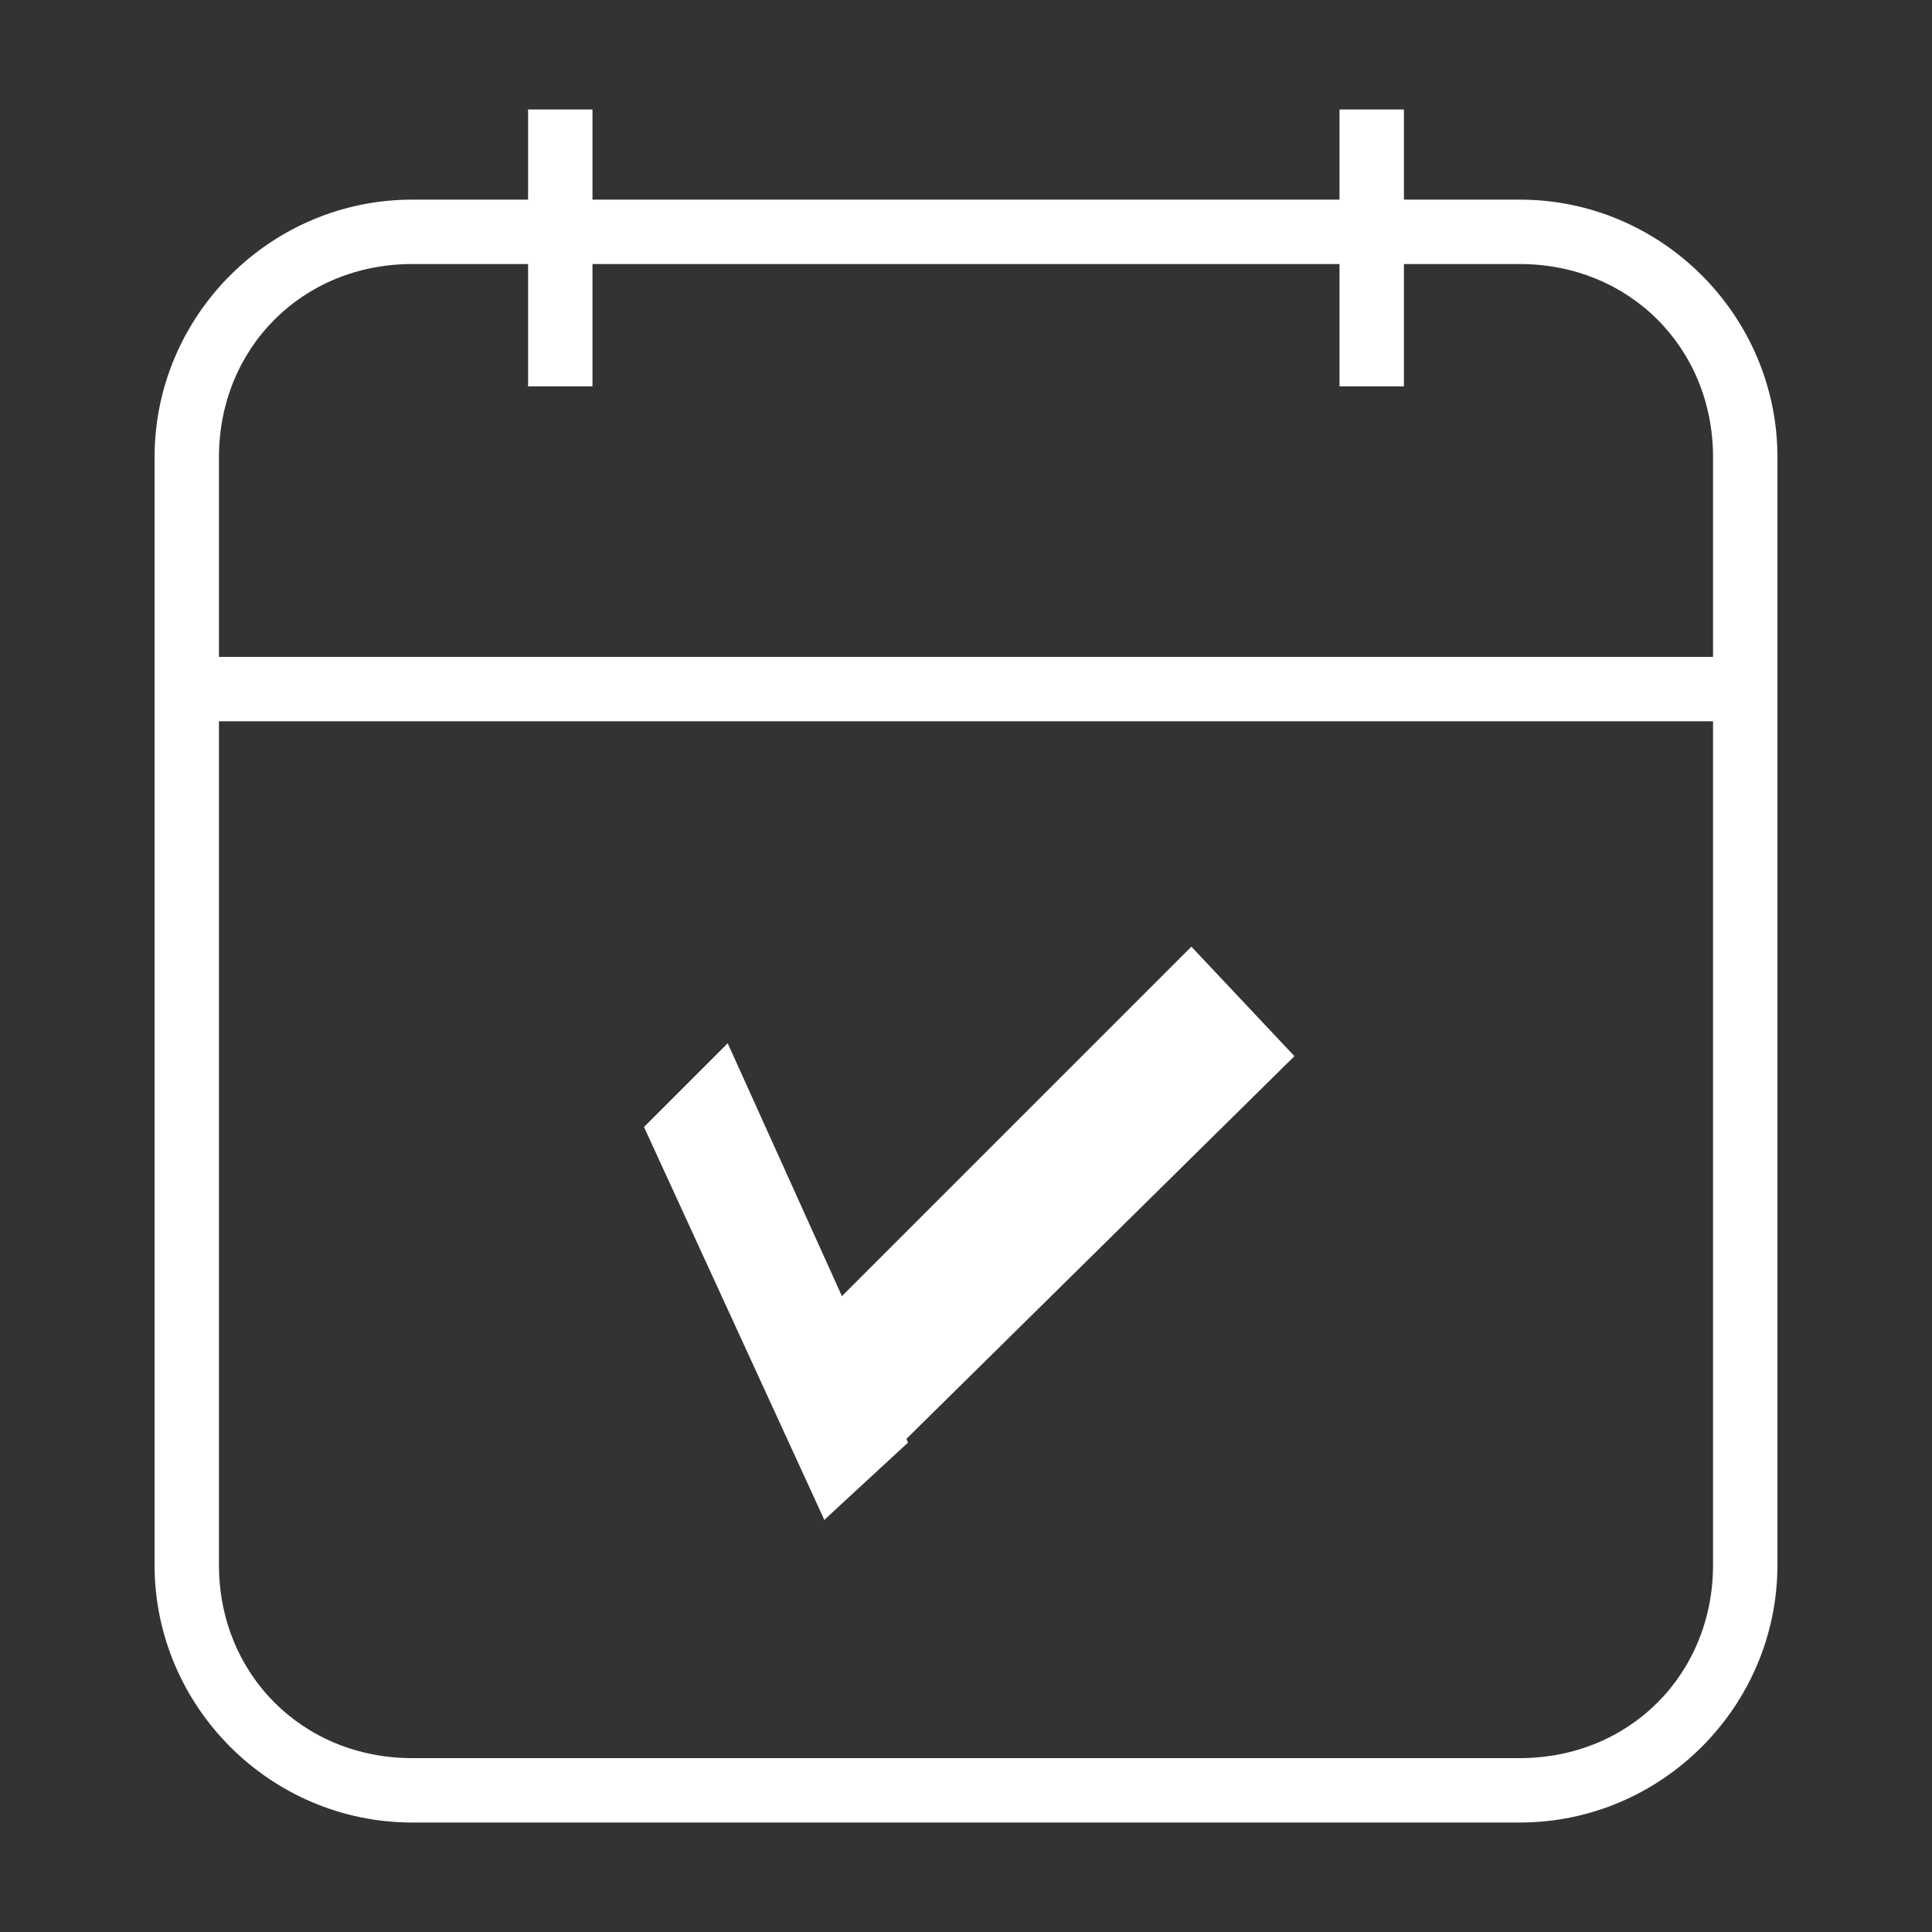<?xml version="1.0" encoding="UTF-8"?>
<svg id="_レイヤー_2" xmlns="http://www.w3.org/2000/svg" xmlns:xlink="http://www.w3.org/1999/xlink" version="1.1" viewBox="0 0 30 30">
  <rect x="0" y="0" width="30" height="30" fill="#333333" stroke="none"/>
  <!-- Generator: Adobe Illustrator 29.2.1, SVG Export Plug-In . SVG Version: 2.1.0 Build 116)  -->
  <defs>
    <style>
      .st0 {
        fill: none;
        stroke: #fff;
        stroke-miterlimit: 10;
      }

      .st1 {
        fill: #fff;
      }
    </style>
  </defs>
  <path class="st1" d="M23.6,4.1c1.7,0,3,1.3,3,3v17.2c0,1.7-1.3,3-3,3H6.4c-1.7,0-3-1.3-3-3V7.1c0-1.7,1.3-3,3-3h17.2M23.6,3.1H6.4c-2.2,0-4,1.8-4,4v17.2c0,2.2,1.8,4,4,4h17.2c2.2,0,4-1.8,4-4V7.1c0-2.2-1.8-4-4-4h0Z"/>
  <line class="st0" x1="27.6" y1="10.7" x2="2.4" y2="10.7"/>
  <g>
    <line class="st0" x1="8.7" y1="1.7" x2="8.7" y2="6"/>
    <line class="st0" x1="21.3" y1="1.7" x2="21.3" y2="6"/>
  </g>
  <g>
    <polygon class="st1" points="20.1 16.4 12.8 23.6 12 21.2 18.5 14.7 20.1 16.4"/>
    <polygon class="st1" points="11.3 16.2 14.1 22.4 12.8 23.6 10 17.5 11.3 16.2"/>
  </g>
</svg>